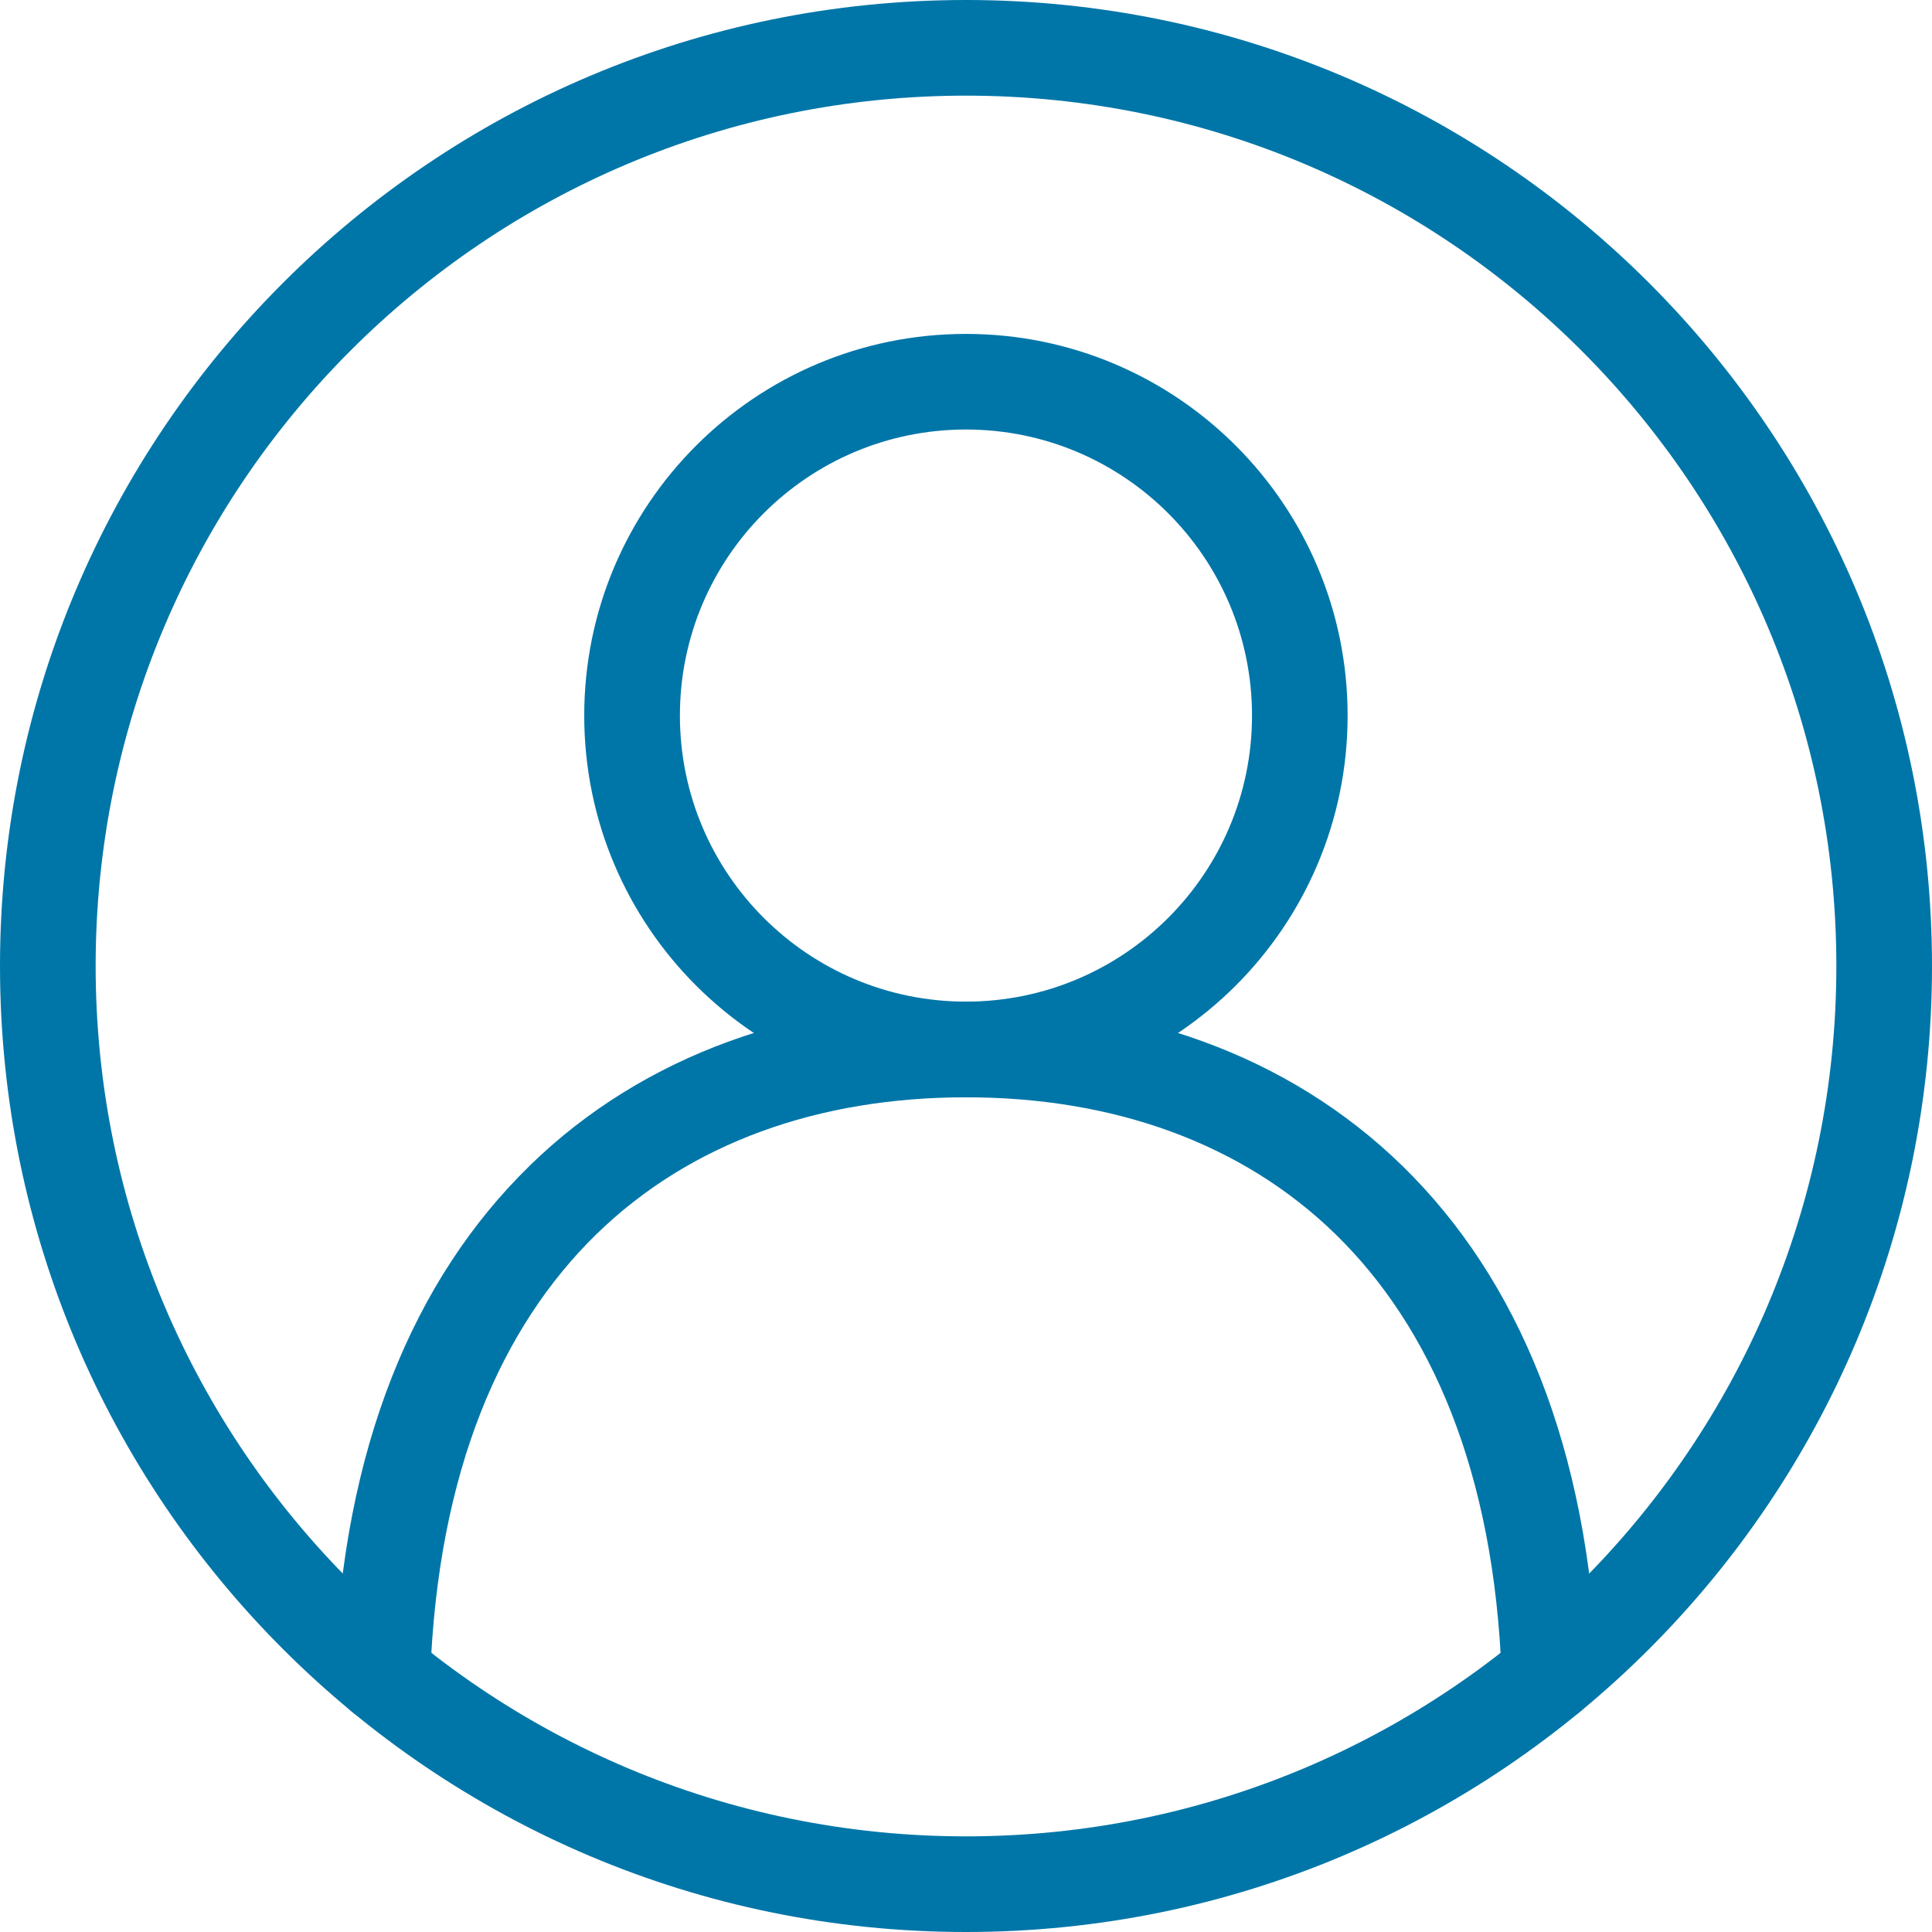 <?xml version="1.0" encoding="UTF-8"?><svg id="a" xmlns="http://www.w3.org/2000/svg" width="50.5" height="50.5" viewBox="0 0 50.5 50.5"><path d="M25.25,2.5C12.686,2.5,2.5,12.686,2.5,25.25s10.186,22.75,22.75,22.75,22.75-10.186,22.75-22.75S37.814,2.5,25.25,2.5ZM0,25.25C0,11.305,11.305,0,25.25,0s25.25,11.305,25.25,25.25-11.305,25.25-25.25,25.25S0,39.195,0,25.25Z" fill="#0076a8" fill-rule="evenodd" stroke-width="0"/><path d="M25.249,11.227c-4.13,0-7.477,3.348-7.477,7.477s3.348,7.477,7.477,7.477,7.477-3.348,7.477-7.477-3.348-7.477-7.477-7.477ZM15.271,18.705c0-5.51,4.467-9.977,9.977-9.977s9.977,4.467,9.977,9.977-4.467,9.977-9.977,9.977-9.977-4.467-9.977-9.977Z" fill="#0076a8" fill-rule="evenodd" stroke-width="0"/><path d="M13.833,30.481c3.018-2.949,7.067-4.299,11.415-4.299s8.396,1.35,11.415,4.299c3.021,2.951,4.875,7.372,5.088,13.255.025.69-.514,1.269-1.204,1.294-.69.025-1.269-.514-1.294-1.204-.195-5.401-1.877-9.155-4.336-11.557-2.462-2.405-5.836-3.587-9.668-3.587s-7.206,1.182-9.668,3.587c-2.459,2.402-4.141,6.156-4.336,11.557-.025.69-.604,1.229-1.294,1.204-.69-.025-1.229-.604-1.204-1.294.212-5.884,2.067-10.304,5.088-13.255Z" fill="#0076a8" fill-rule="evenodd" stroke-width="0"/></svg>